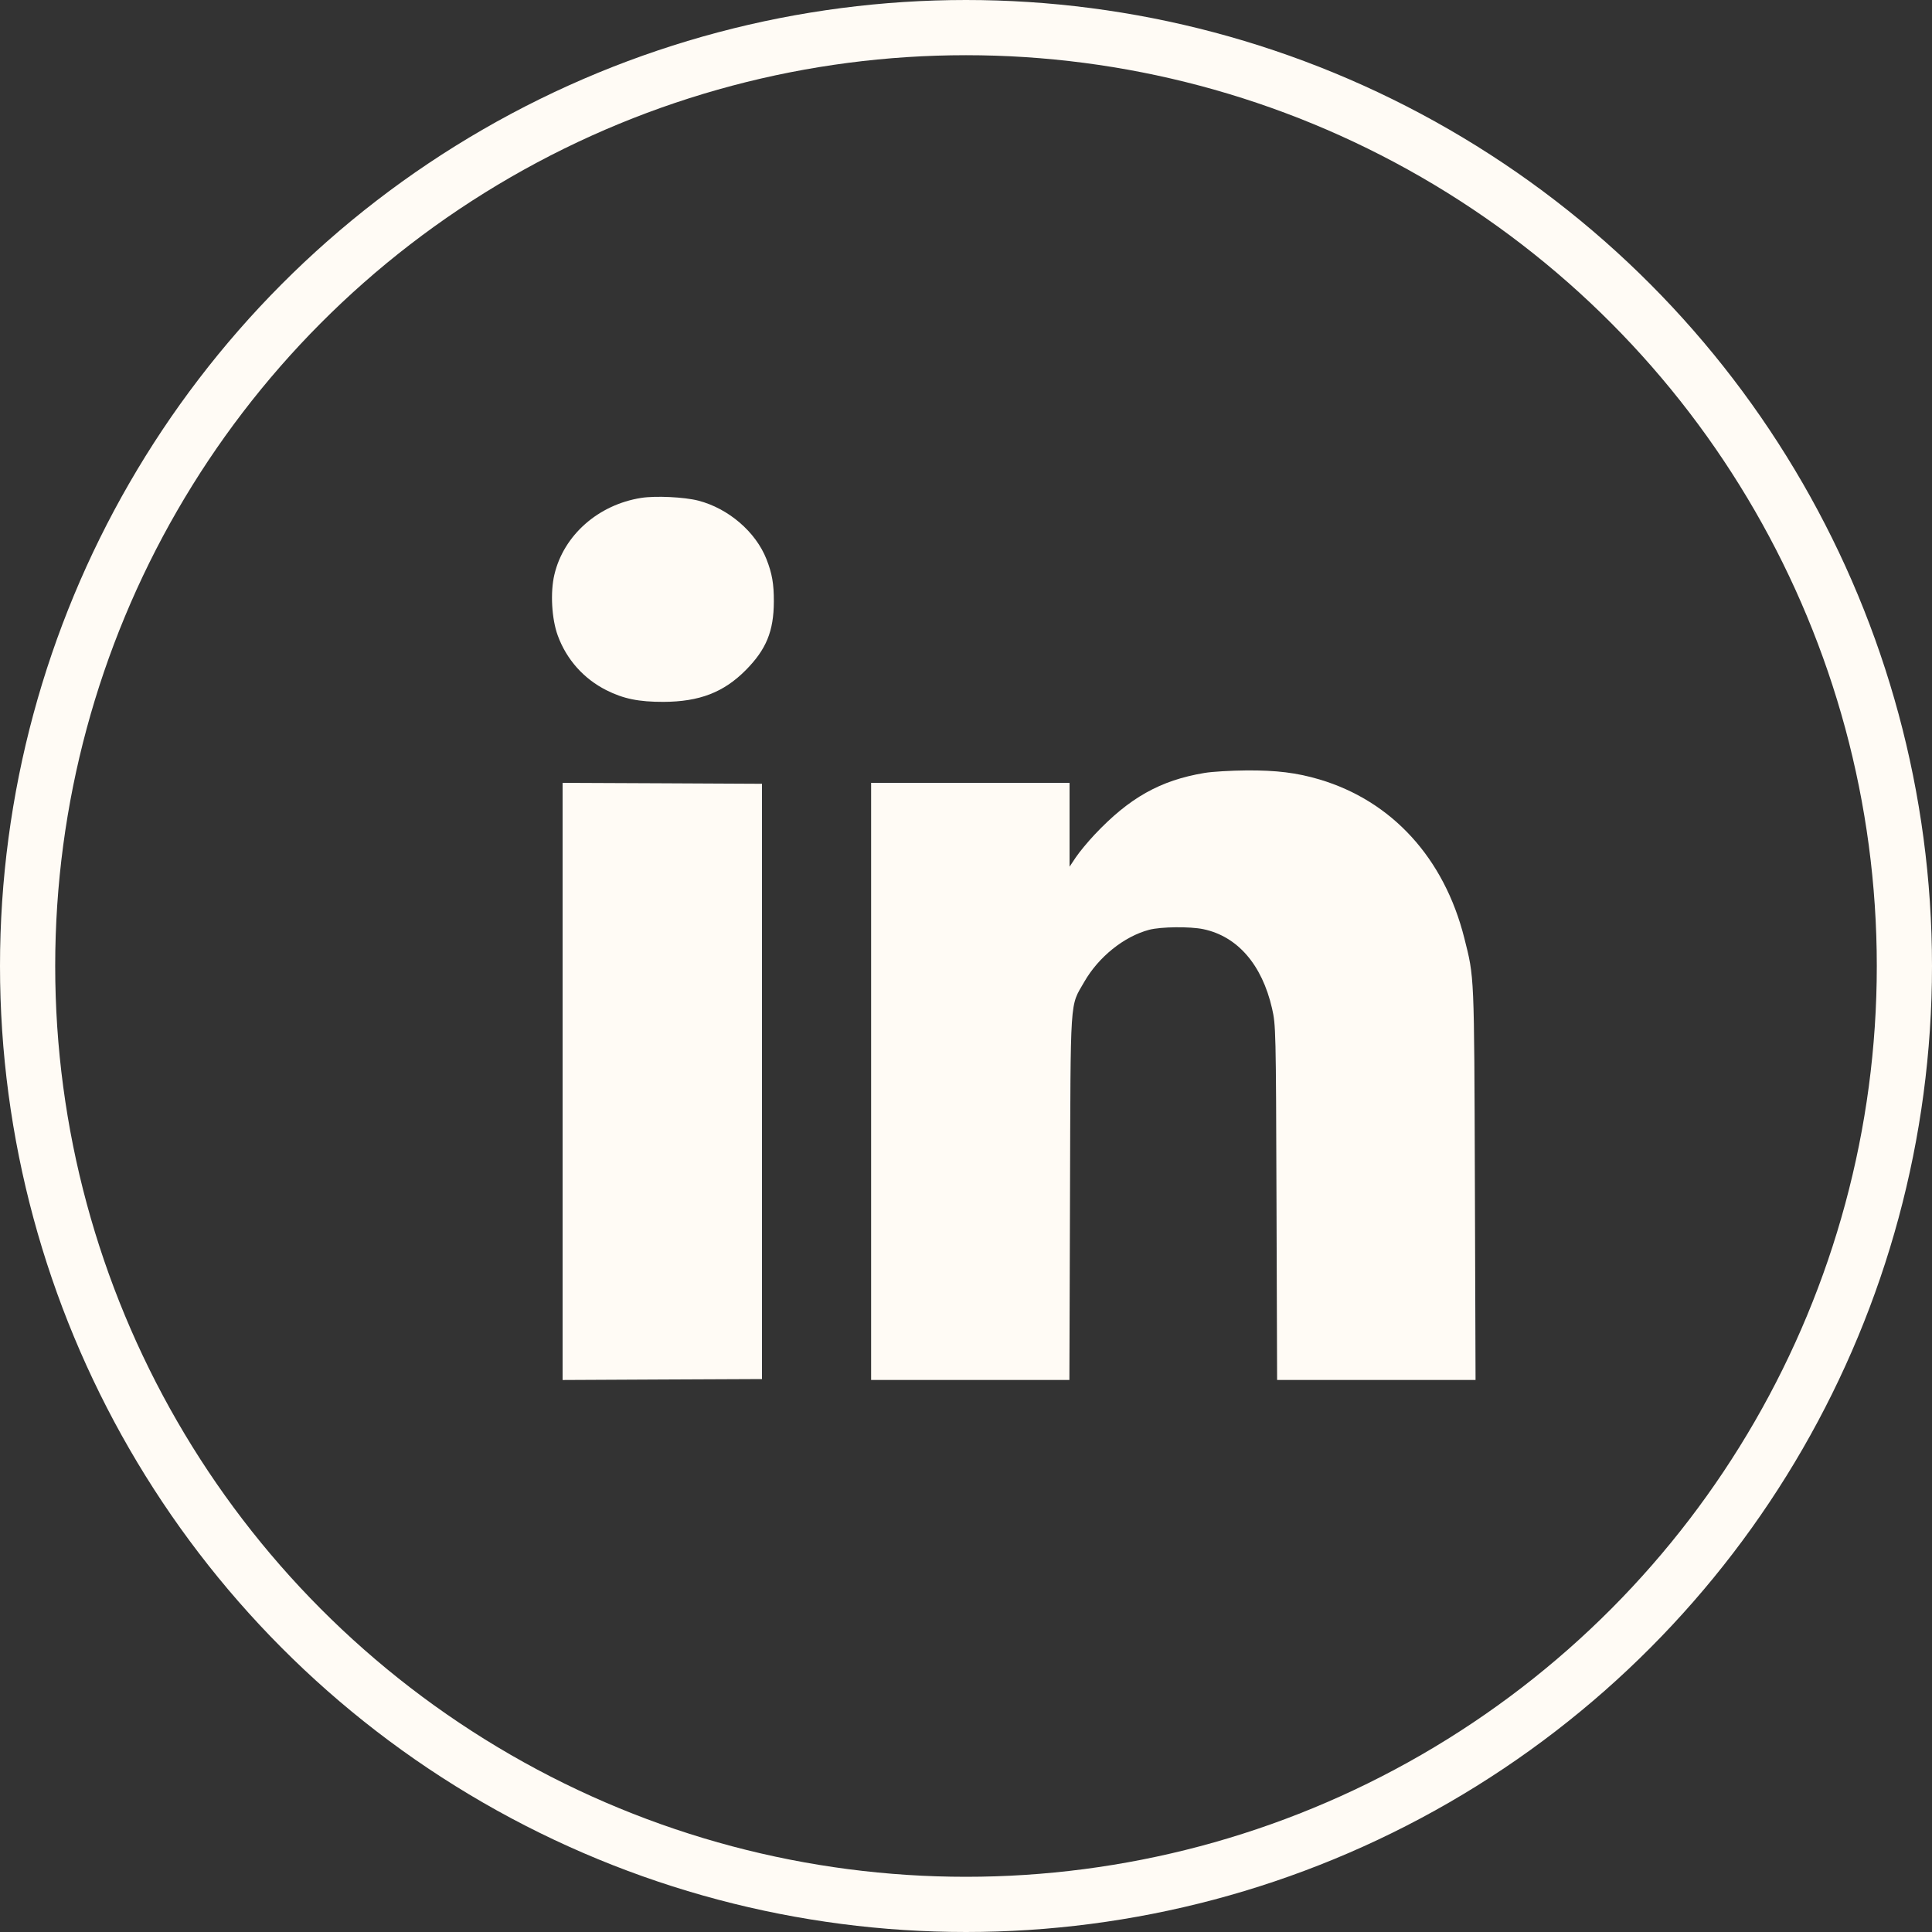 <?xml version="1.0" encoding="UTF-8"?> <svg xmlns="http://www.w3.org/2000/svg" width="35" height="35" viewBox="0 0 35 35" fill="none"><rect x="0" y="0" width="35" height="35" fill="#333333" stroke="none"/><circle cx="17.5" cy="17.5" r="17" stroke="#FFFBF5"></circle><path fill-rule="evenodd" clip-rule="evenodd" d="M11.616 9.02C10.837 9.143 10.211 9.696 10.043 10.411C9.967 10.731 9.994 11.213 10.105 11.515C10.263 11.947 10.575 12.297 10.984 12.503C11.295 12.66 11.573 12.716 12.021 12.715C12.671 12.712 13.11 12.543 13.509 12.141C13.881 11.766 14.017 11.436 14.019 10.898C14.02 10.577 13.987 10.388 13.885 10.129C13.69 9.634 13.195 9.21 12.649 9.069C12.395 9.004 11.877 8.979 11.616 9.02ZM21.818 14.003C21.018 14.137 20.457 14.453 19.826 15.124C19.706 15.252 19.555 15.434 19.491 15.529L19.376 15.701V14.942V14.182H17.578H15.781V19.591V24.999H17.577H19.373L19.384 21.691C19.396 17.982 19.378 18.25 19.642 17.788C19.901 17.336 20.362 16.965 20.818 16.844C21.028 16.788 21.559 16.782 21.8 16.833C22.419 16.963 22.862 17.475 23.044 18.267C23.113 18.573 23.115 18.631 23.125 21.789L23.136 24.999H24.934H26.731L26.719 21.445C26.706 17.61 26.71 17.719 26.527 16.993C26.163 15.546 25.217 14.51 23.902 14.12C23.494 13.999 23.122 13.953 22.582 13.957C22.301 13.959 21.957 13.979 21.818 14.003ZM10.192 19.591V25L11.998 24.991L13.804 24.983V19.591V14.199L11.998 14.19L10.192 14.182V19.591Z" fill="#FFFBF5"></path></svg> 
